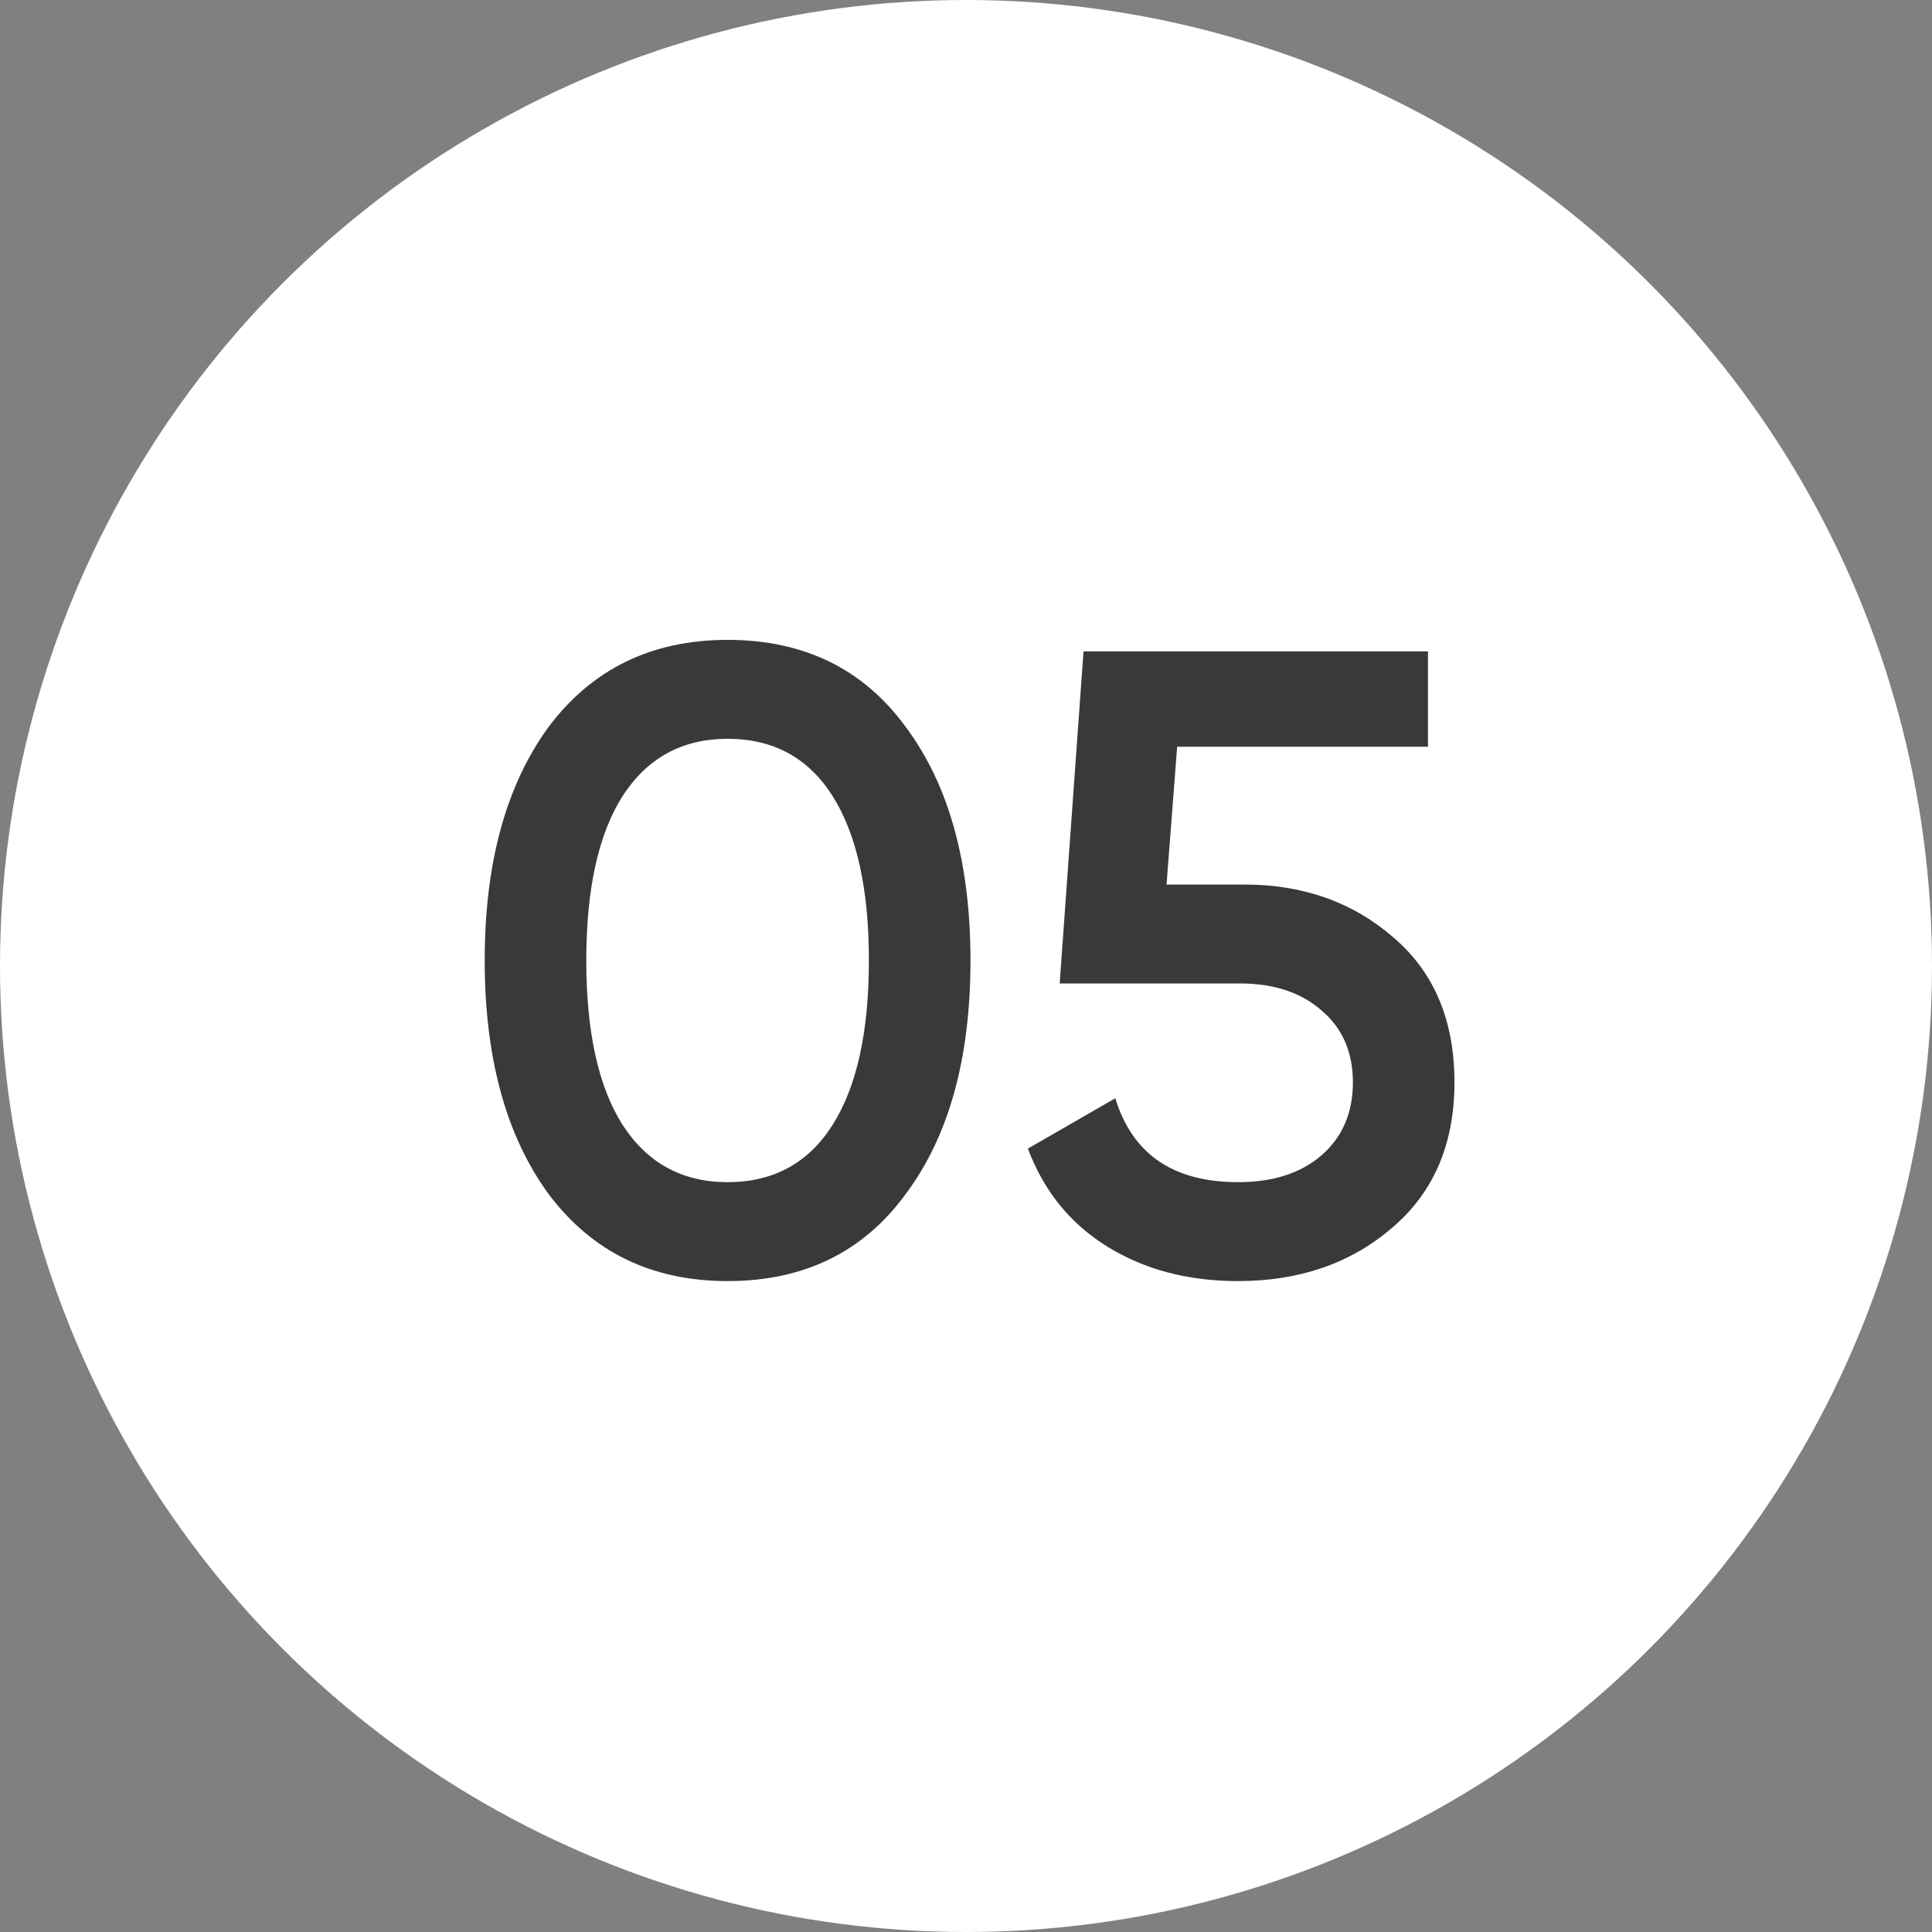 <?xml version="1.0" encoding="UTF-8"?> <svg xmlns="http://www.w3.org/2000/svg" width="35" height="35" viewBox="0 0 35 35" fill="none"><rect x="0" y="0" width="35" height="35" fill="#808080" stroke="none"/><circle cx="17.5" cy="17.5" r="17.5" fill="white"></circle><path d="M16.413 21.624C15.645 22.68 14.567 23.208 13.181 23.208C11.805 23.208 10.722 22.68 9.933 21.624C9.165 20.568 8.781 19.16 8.781 17.4C8.781 15.64 9.165 14.232 9.933 13.176C10.722 12.12 11.805 11.592 13.181 11.592C14.567 11.592 15.645 12.12 16.413 13.176C17.191 14.221 17.581 15.629 17.581 17.4C17.581 19.171 17.191 20.579 16.413 21.624ZM13.181 21.416C14.013 21.416 14.647 21.069 15.085 20.376C15.522 19.683 15.741 18.691 15.741 17.4C15.741 16.109 15.522 15.117 15.085 14.424C14.647 13.731 14.013 13.384 13.181 13.384C12.359 13.384 11.725 13.731 11.277 14.424C10.839 15.117 10.621 16.109 10.621 17.4C10.621 18.691 10.839 19.683 11.277 20.376C11.725 21.069 12.359 21.416 13.181 21.416ZM21.133 16.024H22.541C23.607 16.024 24.509 16.344 25.245 16.984C25.981 17.613 26.349 18.488 26.349 19.608C26.349 20.728 25.97 21.608 25.213 22.248C24.466 22.888 23.538 23.208 22.429 23.208C21.522 23.208 20.733 23 20.061 22.584C19.389 22.168 18.909 21.576 18.621 20.808L20.205 19.896C20.514 20.909 21.255 21.416 22.429 21.416C23.058 21.416 23.559 21.256 23.933 20.936C24.317 20.605 24.509 20.163 24.509 19.608C24.509 19.064 24.322 18.632 23.949 18.312C23.575 17.981 23.079 17.816 22.461 17.816H19.197L19.629 11.8H25.869V13.528H21.325L21.133 16.024Z" fill="#393939"></path></svg> 